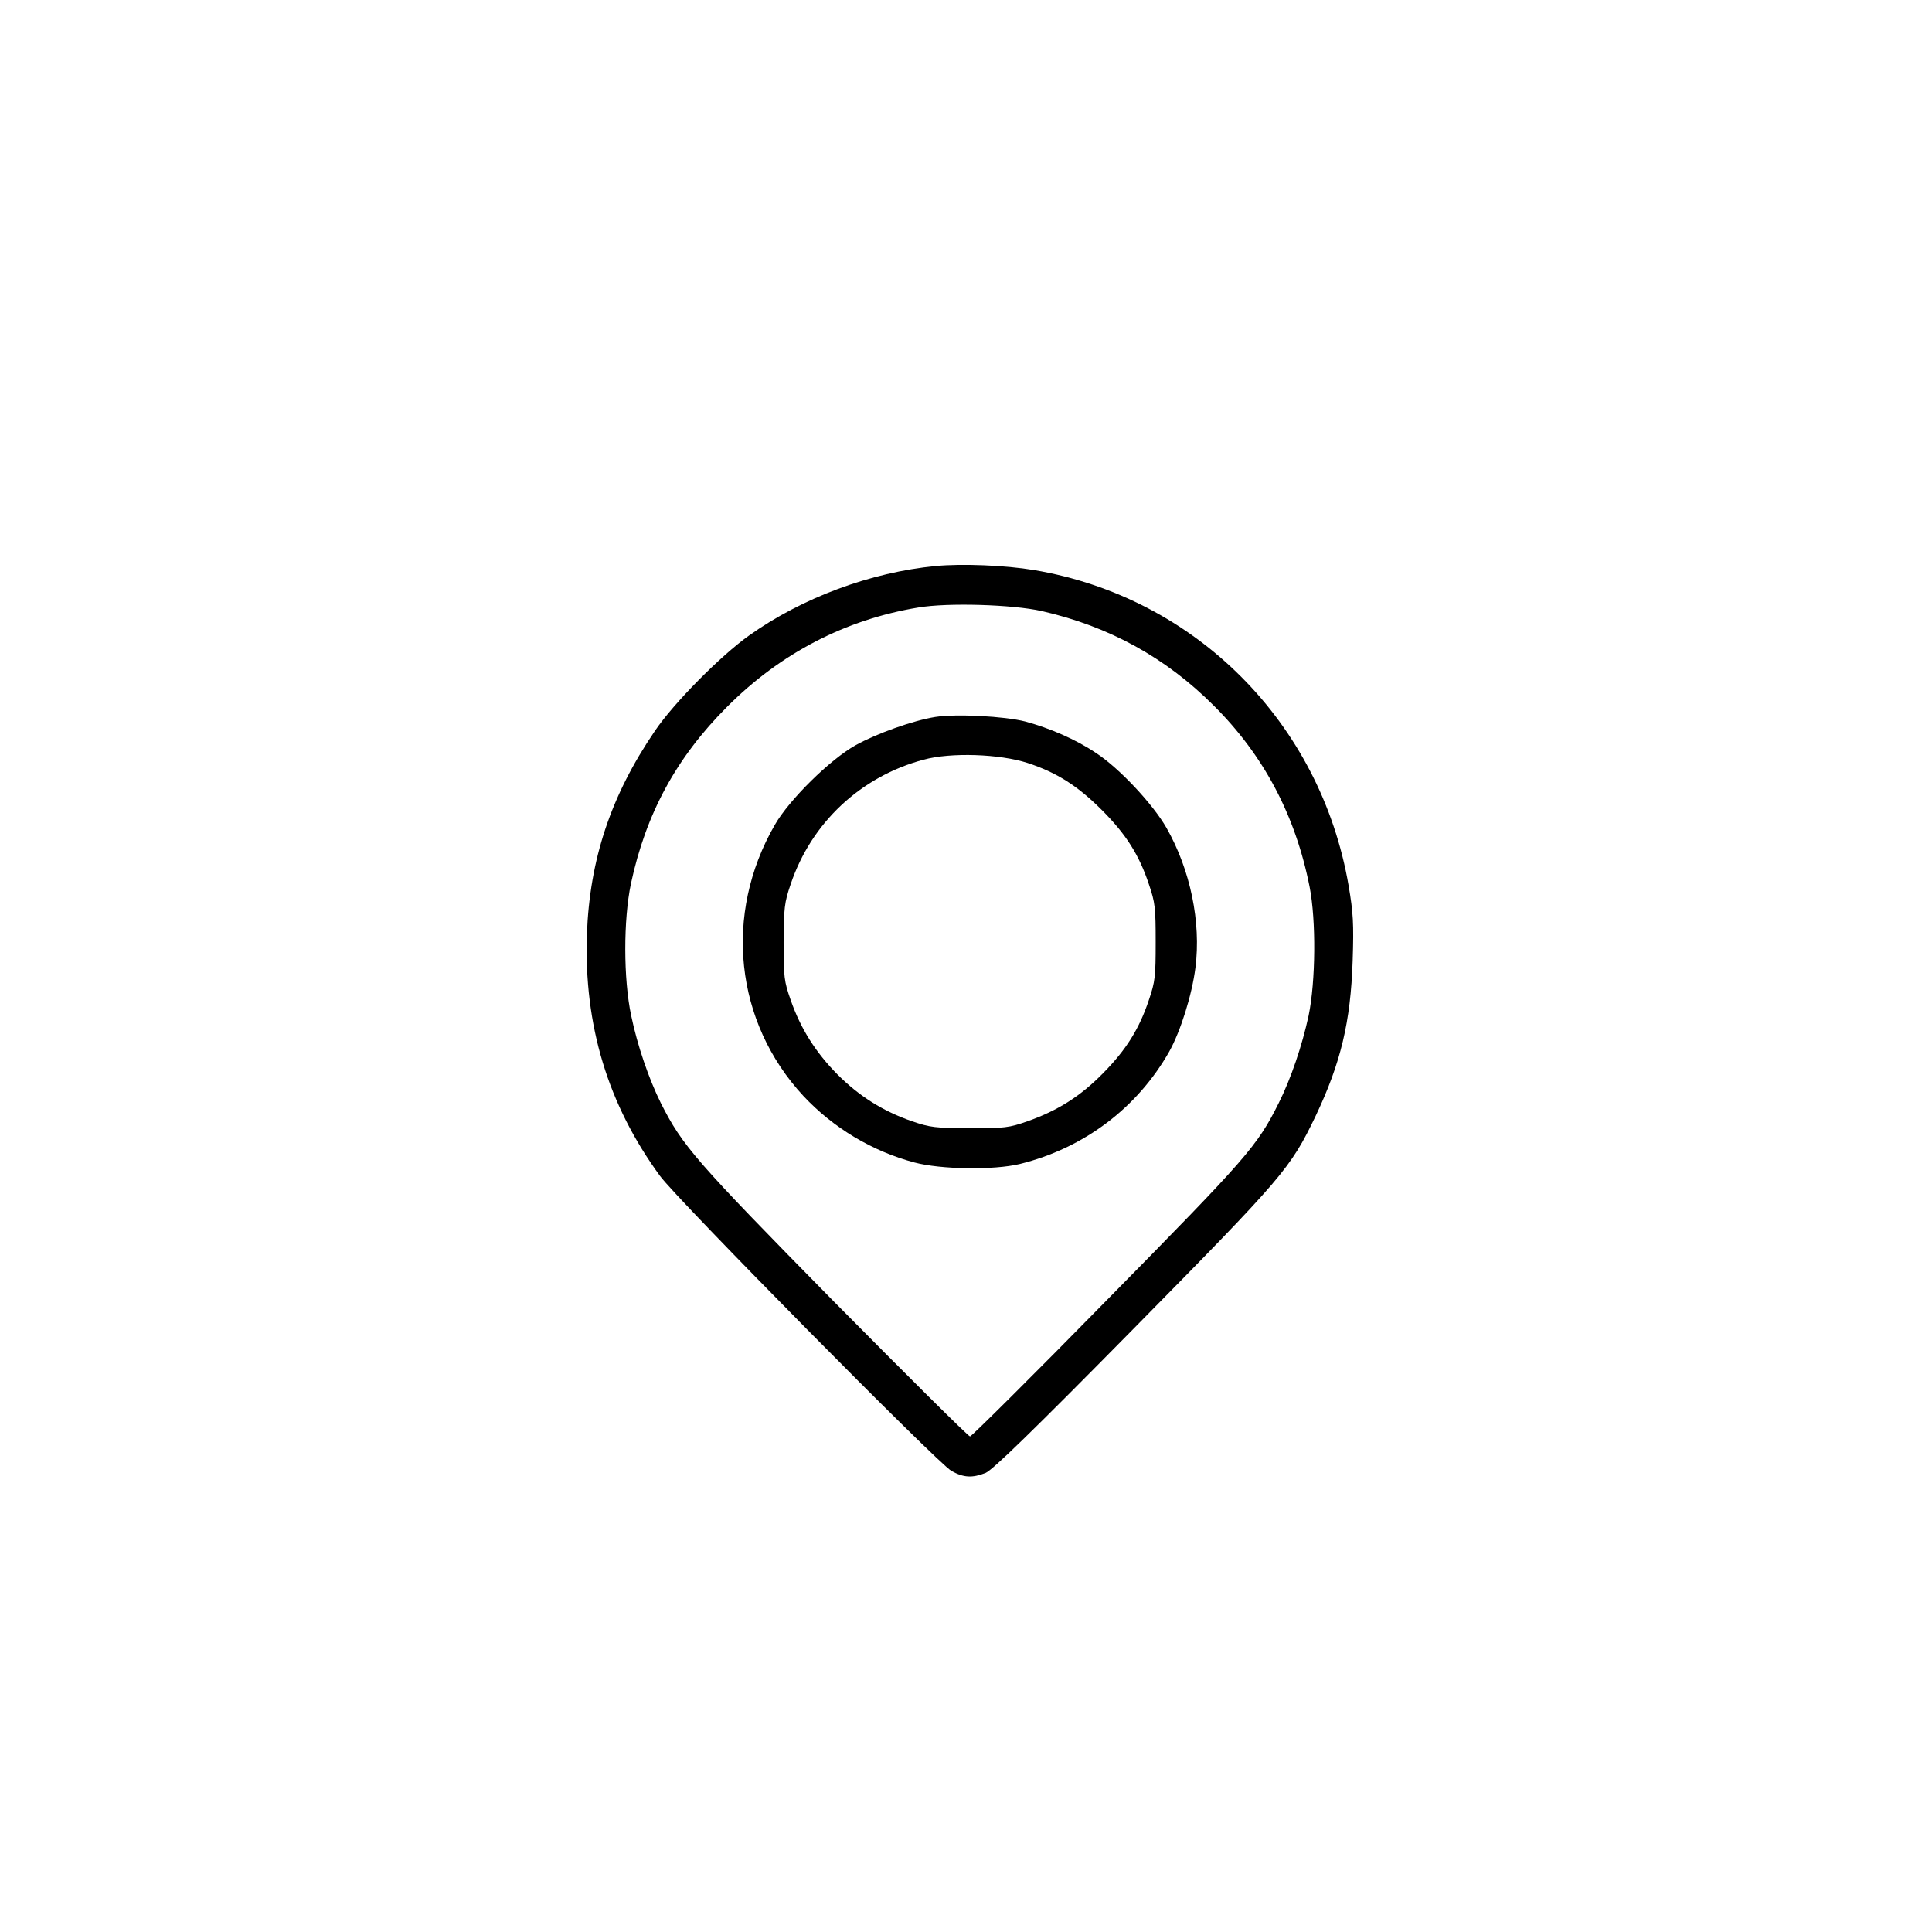 <?xml version="1.0" standalone="no"?>
<!DOCTYPE svg PUBLIC "-//W3C//DTD SVG 20010904//EN"
 "http://www.w3.org/TR/2001/REC-SVG-20010904/DTD/svg10.dtd">
<svg version="1.0" xmlns="http://www.w3.org/2000/svg"
 width="768pt" height="768pt" viewBox="0 0 768 768"
 preserveAspectRatio="xMidYMid meet">

<g transform="translate(0,768) scale(0.1,-0.1)"
fill="#000000" stroke="none">
<path d="M3720 5430 c-259 -25 -531 -126 -742 -276 -114 -81 -300 -269 -375
-380 -175 -257 -259 -510 -270 -809 -12 -360 83 -676 291 -960 68 -93 1105
-1143 1158 -1172 48 -27 83 -29 136 -8 28 12 185 164 588 573 596 605 623 636
724 846 100 211 139 374 147 616 5 150 2 193 -16 299 -111 647 -608 1147
-1251 1255 -114 19 -286 26 -390 16z m421 -179 c268 -61 493 -185 684 -376
199 -198 325 -437 381 -721 26 -132 24 -376 -4 -511 -26 -120 -70 -250 -119
-348 -86 -172 -125 -216 -682 -782 -293 -299 -539 -543 -545 -543 -7 0 -250
242 -542 537 -552 561 -601 618 -687 788 -48 97 -93 228 -118 348 -31 145 -31
381 -1 524 60 280 181 502 382 703 212 213 470 347 760 395 118 20 375 12 491
-14z"/>
<path d="M3718 4830 c-88 -14 -234 -66 -318 -113 -101 -57 -262 -215 -320
-316 -205 -355 -159 -784 114 -1078 118 -126 272 -219 441 -264 105 -28 316
-31 419 -6 255 63 467 223 594 447 45 81 90 224 104 333 23 181 -20 389 -115
556 -53 93 -186 236 -279 297 -80 54 -183 99 -283 126 -82 21 -274 31 -357 18z
m367 -183 c116 -38 199 -91 295 -187 96 -96 148 -178 187 -295 25 -73 27 -94
27 -230 0 -136 -2 -157 -27 -230 -38 -114 -90 -198 -182 -291 -90 -92 -181
-149 -300 -191 -74 -26 -91 -28 -230 -28 -138 1 -157 3 -230 28 -115 40 -209
99 -296 186 -86 87 -146 181 -186 296 -26 74 -28 91 -28 230 1 136 3 157 28
230 82 244 278 428 528 495 109 30 303 23 414 -13z"/>
</g>
</svg>
